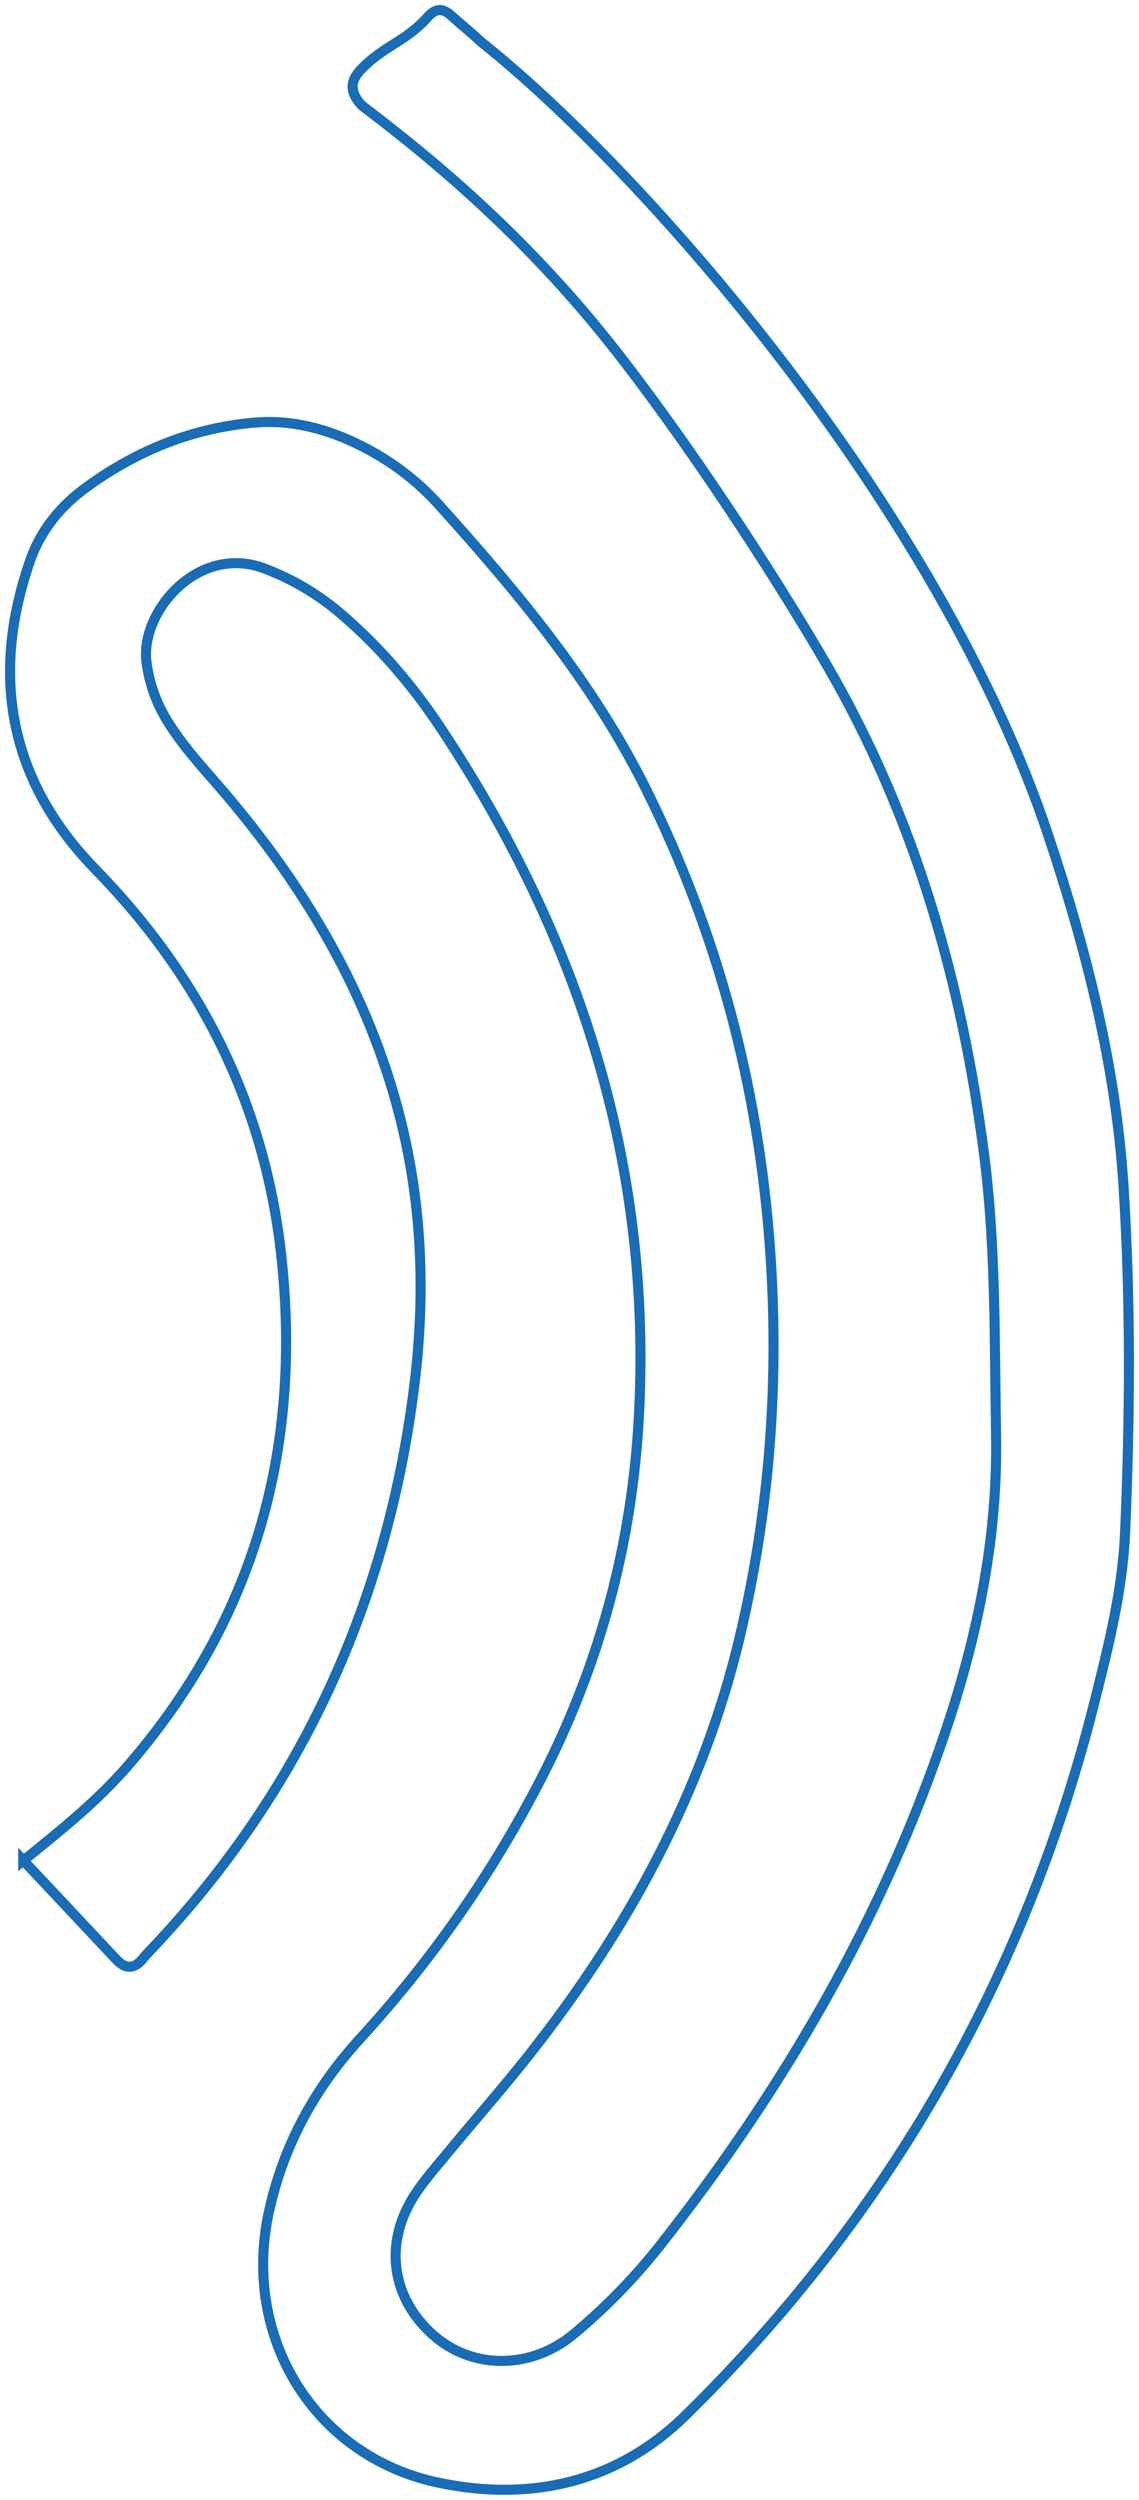 <svg width="113" height="248" viewBox="0 0 113 248" fill="none" xmlns="http://www.w3.org/2000/svg">
<path d="M2.305 184.586C5.865 181.708 9.645 178.715 12.816 175.024C25.217 160.598 29.877 143.953 27.974 125.192C26.434 109.966 20.117 97.178 9.451 86.224C0.946 77.488 -0.996 67.114 2.978 55.643C4.027 52.61 5.994 50.21 8.57 48.339C13.541 44.714 19.081 42.456 25.243 41.926C28.984 41.604 32.517 42.559 35.844 44.236C38.77 45.707 41.358 47.656 43.52 50.056C51.365 58.765 58.846 67.72 64.115 78.327C71.221 92.637 75.195 107.695 76.373 123.579C77.344 136.727 76.412 149.695 73.37 162.482C69.72 177.837 62.29 191.424 52.542 203.786C49.889 207.153 47.041 210.379 44.31 213.695C43.287 214.934 42.213 216.16 41.32 217.476C38.032 222.302 38.718 227.889 43.002 231.67C46.86 235.076 52.659 235.102 56.918 231.554C60.063 228.934 62.924 226.005 65.461 222.792C77.771 207.153 87.674 190.186 93.965 171.269C97.084 161.876 99 152.276 98.819 142.288C98.651 132.972 98.819 123.669 97.615 114.392C95.402 97.346 90.78 81.075 82.095 66.094C76.58 56.585 67.876 43.352 60.566 34.128C50.604 21.558 40.033 13.652 35.896 10.46C34.731 9.196 34.64 8.099 35.844 6.86C38.084 4.537 40.267 4.118 42.403 1.718C43.27 0.75 43.956 0.815 44.81 1.589C45.768 2.453 46.778 3.253 47.71 4.144C63.412 16.591 93.074 50.056 104.023 82.946C107.789 94.262 110.715 105.785 111.466 117.695C112.19 129.127 112.113 140.598 111.621 152.043C111.375 157.708 109.99 163.256 108.605 168.766C101.744 196.121 88.204 219.747 68.05 239.579C61.241 246.276 52.698 248.212 43.533 246.302C31.171 243.721 23.935 231.837 26.692 219.36C28.129 212.831 31.21 207.179 35.741 202.224C42.873 194.418 48.879 185.811 53.708 176.405C59.52 165.089 62.73 153.114 63.39 140.405C64.697 115.411 57.435 92.882 43.702 72.185C40.906 67.978 37.631 64.133 33.747 60.83C31.521 58.933 29.048 57.475 26.291 56.417C19.612 53.862 13.839 60.778 14.538 65.746C14.822 67.811 15.483 69.682 16.557 71.449C18.123 74.03 20.194 76.224 22.149 78.507C30.265 88.017 36.53 98.533 39.65 110.714C41.876 119.424 42.213 128.263 41.139 137.166C38.524 158.663 30.045 177.476 15.068 193.321C14.771 193.631 14.473 193.94 14.201 194.276C13.347 195.347 12.479 195.398 11.522 194.379C8.518 191.166 5.502 187.966 2.305 184.56V184.586Z" stroke="#005CAE" stroke-opacity="0.9"/>
</svg>
